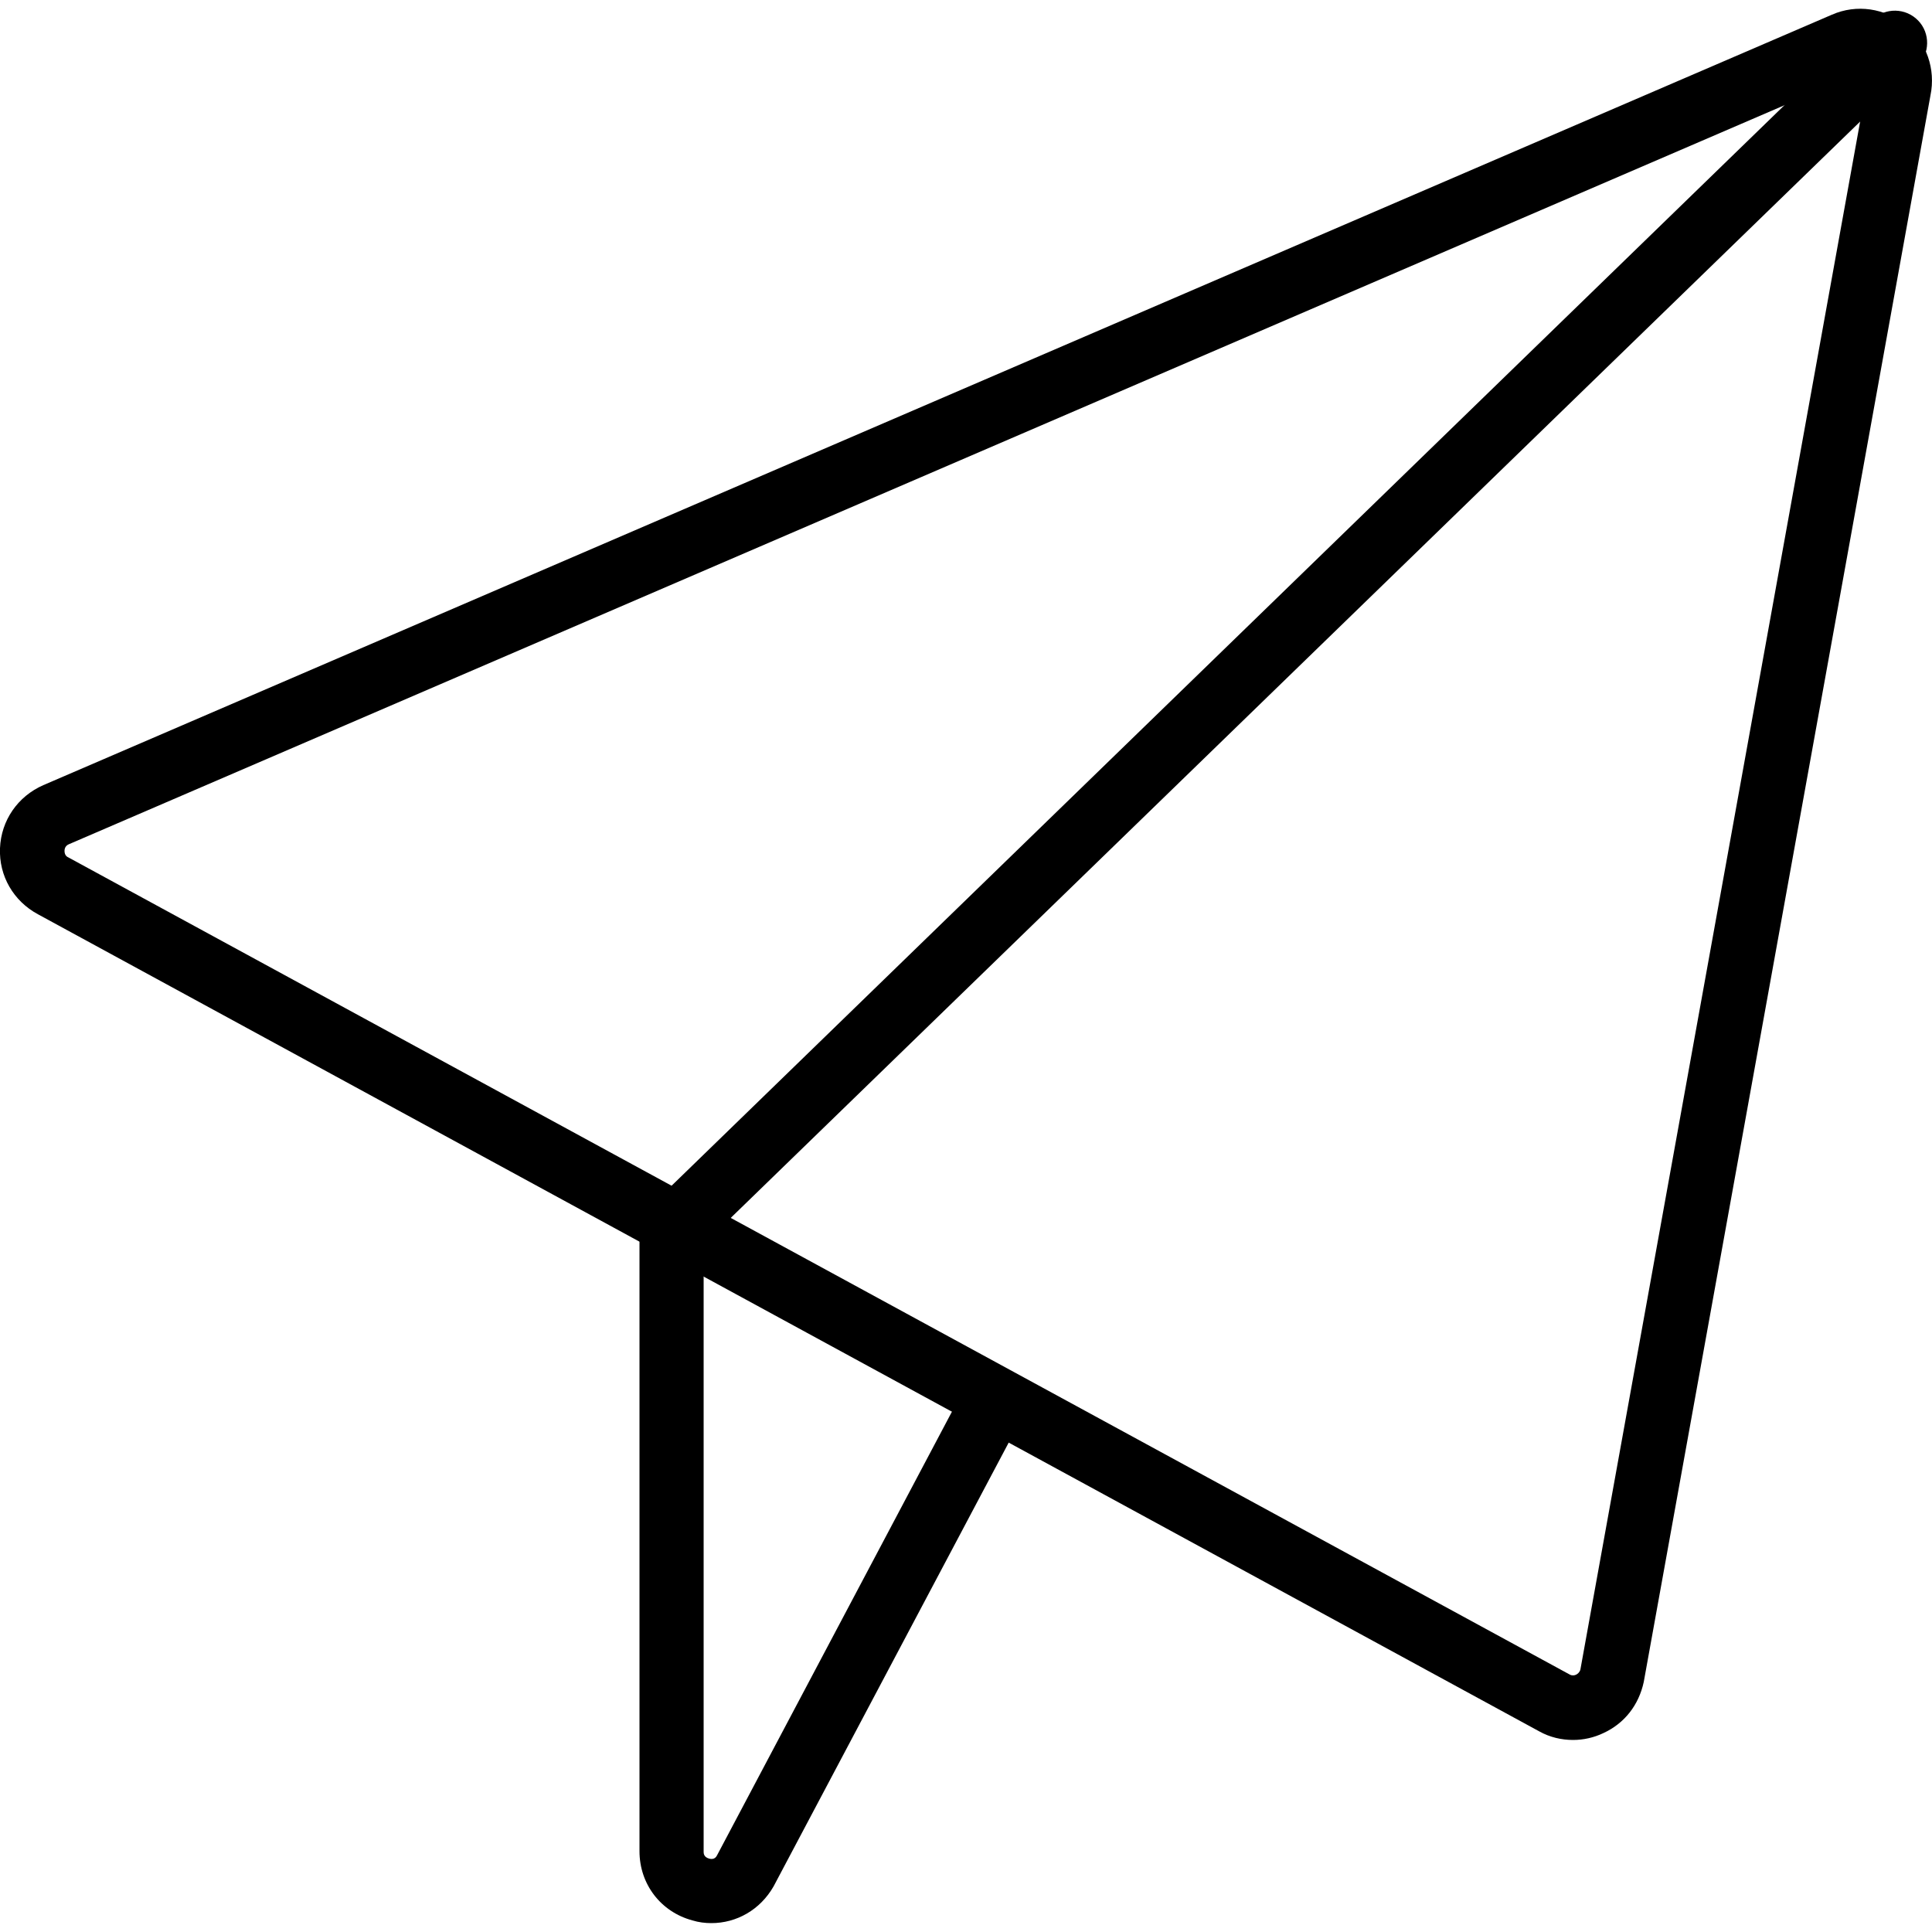 <?xml version="1.0" encoding="utf-8"?>
<!-- Generator: Adobe Illustrator 28.0.0, SVG Export Plug-In . SVG Version: 6.00 Build 0)  -->
<svg version="1.1" id="레이어_1" xmlns="http://www.w3.org/2000/svg" xmlns:xlink="http://www.w3.org/1999/xlink" x="0px"
	 y="0px" viewBox="0 0 50 50" style="enable-background:new 0 0 50 50;" xml:space="preserve">
<g>
	<path d="M40.71,45.03c-0.3,0-0.6-0.07-0.87-0.22L0.98,23.66C0.35,23.32-0.03,22.67,0,21.95c0.03-0.72,0.46-1.34,1.12-1.63
		L47.41,0.38l0,0c0.64-0.28,1.37-0.17,1.91,0.27c0.54,0.44,0.78,1.14,0.64,1.82l-7.42,41.06c-0.13,0.6-0.5,1.07-1.04,1.32
		C41.25,44.97,40.98,45.03,40.71,45.03z M48.07,1.91L1.78,21.85c-0.07,0.03-0.11,0.09-0.11,0.17s0.03,0.14,0.1,0.17l38.86,21.15
		c0.06,0.03,0.12,0.02,0.16,0c0.04-0.02,0.09-0.06,0.11-0.13l7.42-41.06c0.02-0.1,0-0.16-0.06-0.21C48.22,1.9,48.16,1.87,48.07,1.91
		L48.07,1.91z"/>
	<path d="M18.41,49.77c-0.16,0-0.33-0.02-0.49-0.07c-0.82-0.22-1.37-0.94-1.37-1.79V31.85c0-0.23,0.09-0.44,0.25-0.6L48.46,0.51
		c0.33-0.32,0.86-0.31,1.18,0.02c0.32,0.33,0.31,0.86-0.02,1.18L18.21,32.2v15.72c0,0.04,0,0.14,0.14,0.18
		c0.14,0.04,0.19-0.05,0.21-0.09l6.38-12.05c0.22-0.41,0.72-0.56,1.13-0.35c0.41,0.22,0.56,0.72,0.35,1.13l-6.4,12.08
		C19.67,49.43,19.06,49.77,18.41,49.77z"/>
</g>
</svg>
